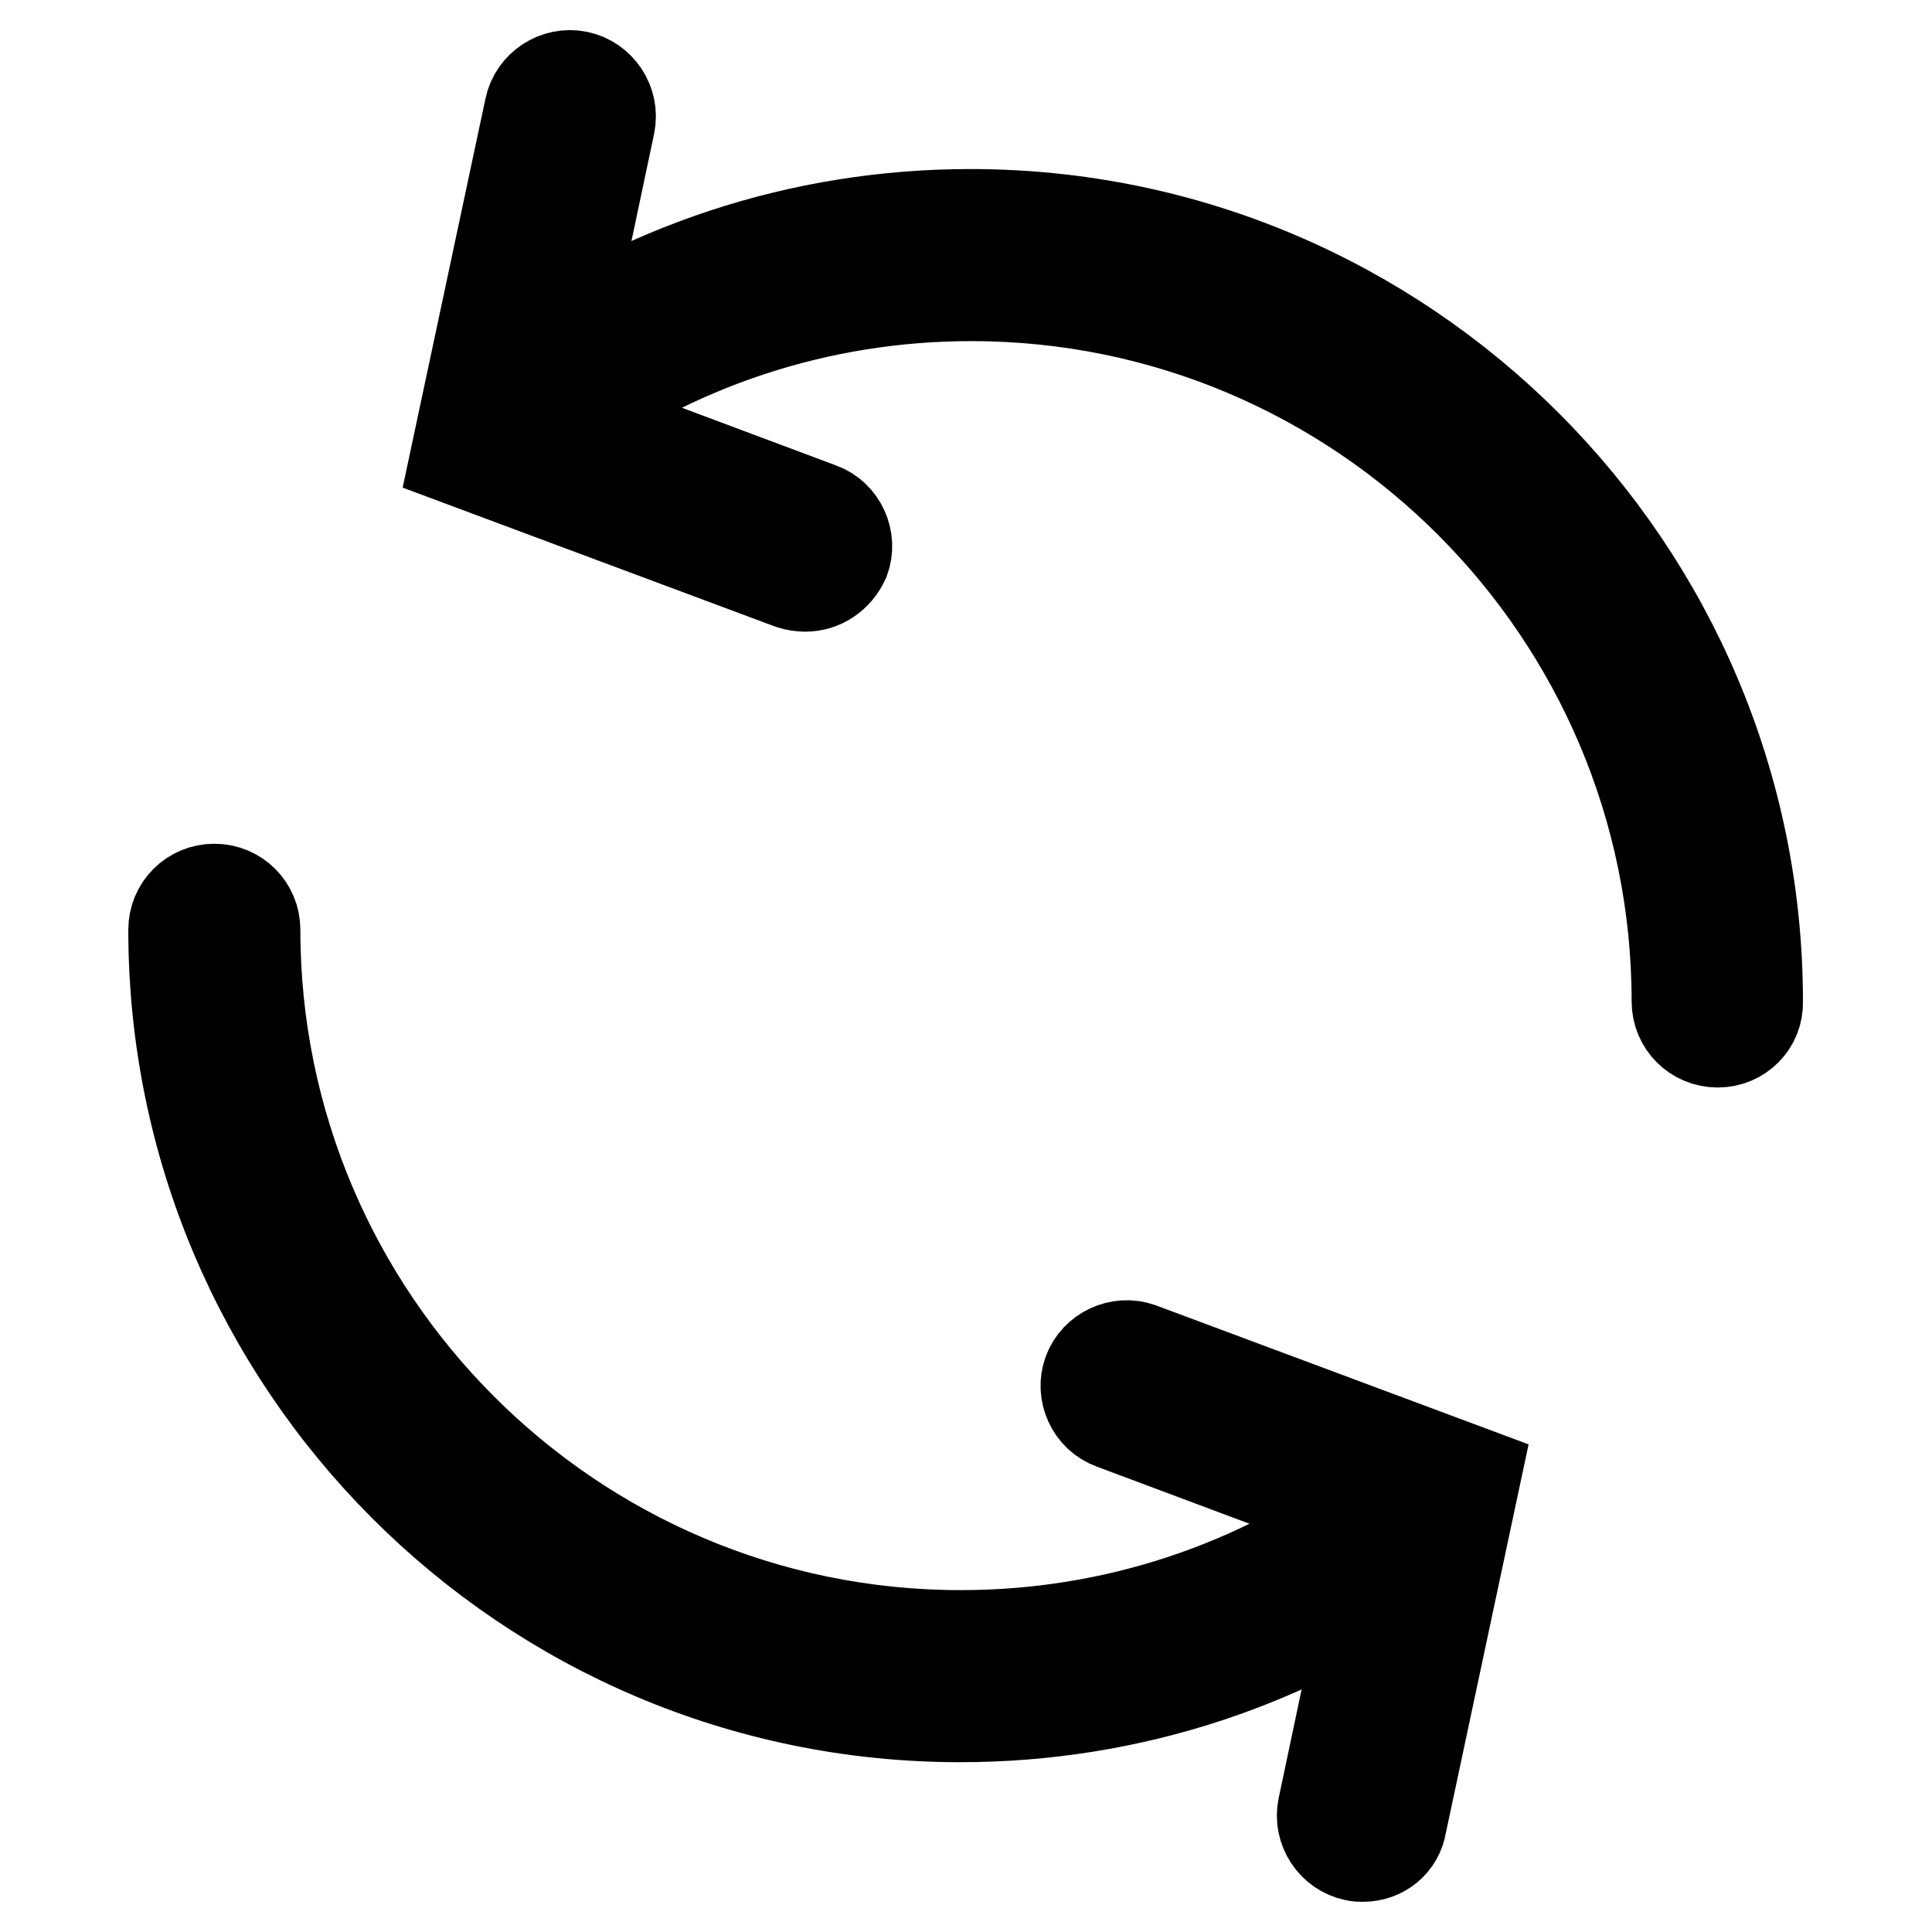 <?xml version="1.0" encoding="utf-8"?>
<!-- Svg Vector Icons : http://www.onlinewebfonts.com/icon -->
<!DOCTYPE svg PUBLIC "-//W3C//DTD SVG 1.1//EN" "http://www.w3.org/Graphics/SVG/1.1/DTD/svg11.dtd">
<svg version="1.1" xmlns="http://www.w3.org/2000/svg" xmlns:xlink="http://www.w3.org/1999/xlink" x="0px" y="0px" viewBox="0 0 256 256" enable-background="new 0 0 256 256" xml:space="preserve">
<g> <path stroke-width="12" fill-opacity="0" stroke="#000000"  d="M227.6,138.1c-3,0-5.4-2.4-5.4-5.4c0-51.5-41.9-93.5-93.5-93.5c-20.2,0-39.5,6.4-55.7,18.4 c-2.4,1.8-5.8,1.3-7.6-1.1c-1.8-2.4-1.3-5.8,1.1-7.6c18.1-13.4,39.6-20.5,62.1-20.5c57.5,0,104.3,46.8,104.3,104.3 C233,135.7,230.6,138.1,227.6,138.1z M106.7,77.7c-0.6,0-1.3-0.1-1.9-0.3L60.3,60.8l9.9-46.5c0.6-2.9,3.5-4.8,6.4-4.2 c2.9,0.6,4.8,3.5,4.2,6.4l-7.9,37.4l35.8,13.4c2.8,1,4.2,4.2,3.2,6.9C110.9,76.4,108.9,77.7,106.7,77.7z M127.2,227.5 C69.7,227.5,23,180.7,23,123.2c0-3,2.4-5.4,5.4-5.4s5.4,2.4,5.4,5.4c0,51.5,41.9,93.5,93.5,93.5c20.2,0,39.5-6.4,55.7-18.4 c2.4-1.8,5.8-1.3,7.6,1.1c1.8,2.4,1.3,5.8-1.1,7.6C171.3,220.4,149.8,227.5,127.2,227.5z M180.6,246c-0.4,0-0.7,0-1.1-0.1 c-2.9-0.6-4.8-3.5-4.2-6.4l7.9-37.4l-35.8-13.4c-2.8-1-4.2-4.2-3.2-6.9s4.1-4.2,6.9-3.2l44.5,16.6l-9.9,46.5 C185.3,244.3,183.1,246,180.6,246z"/></g>
</svg>